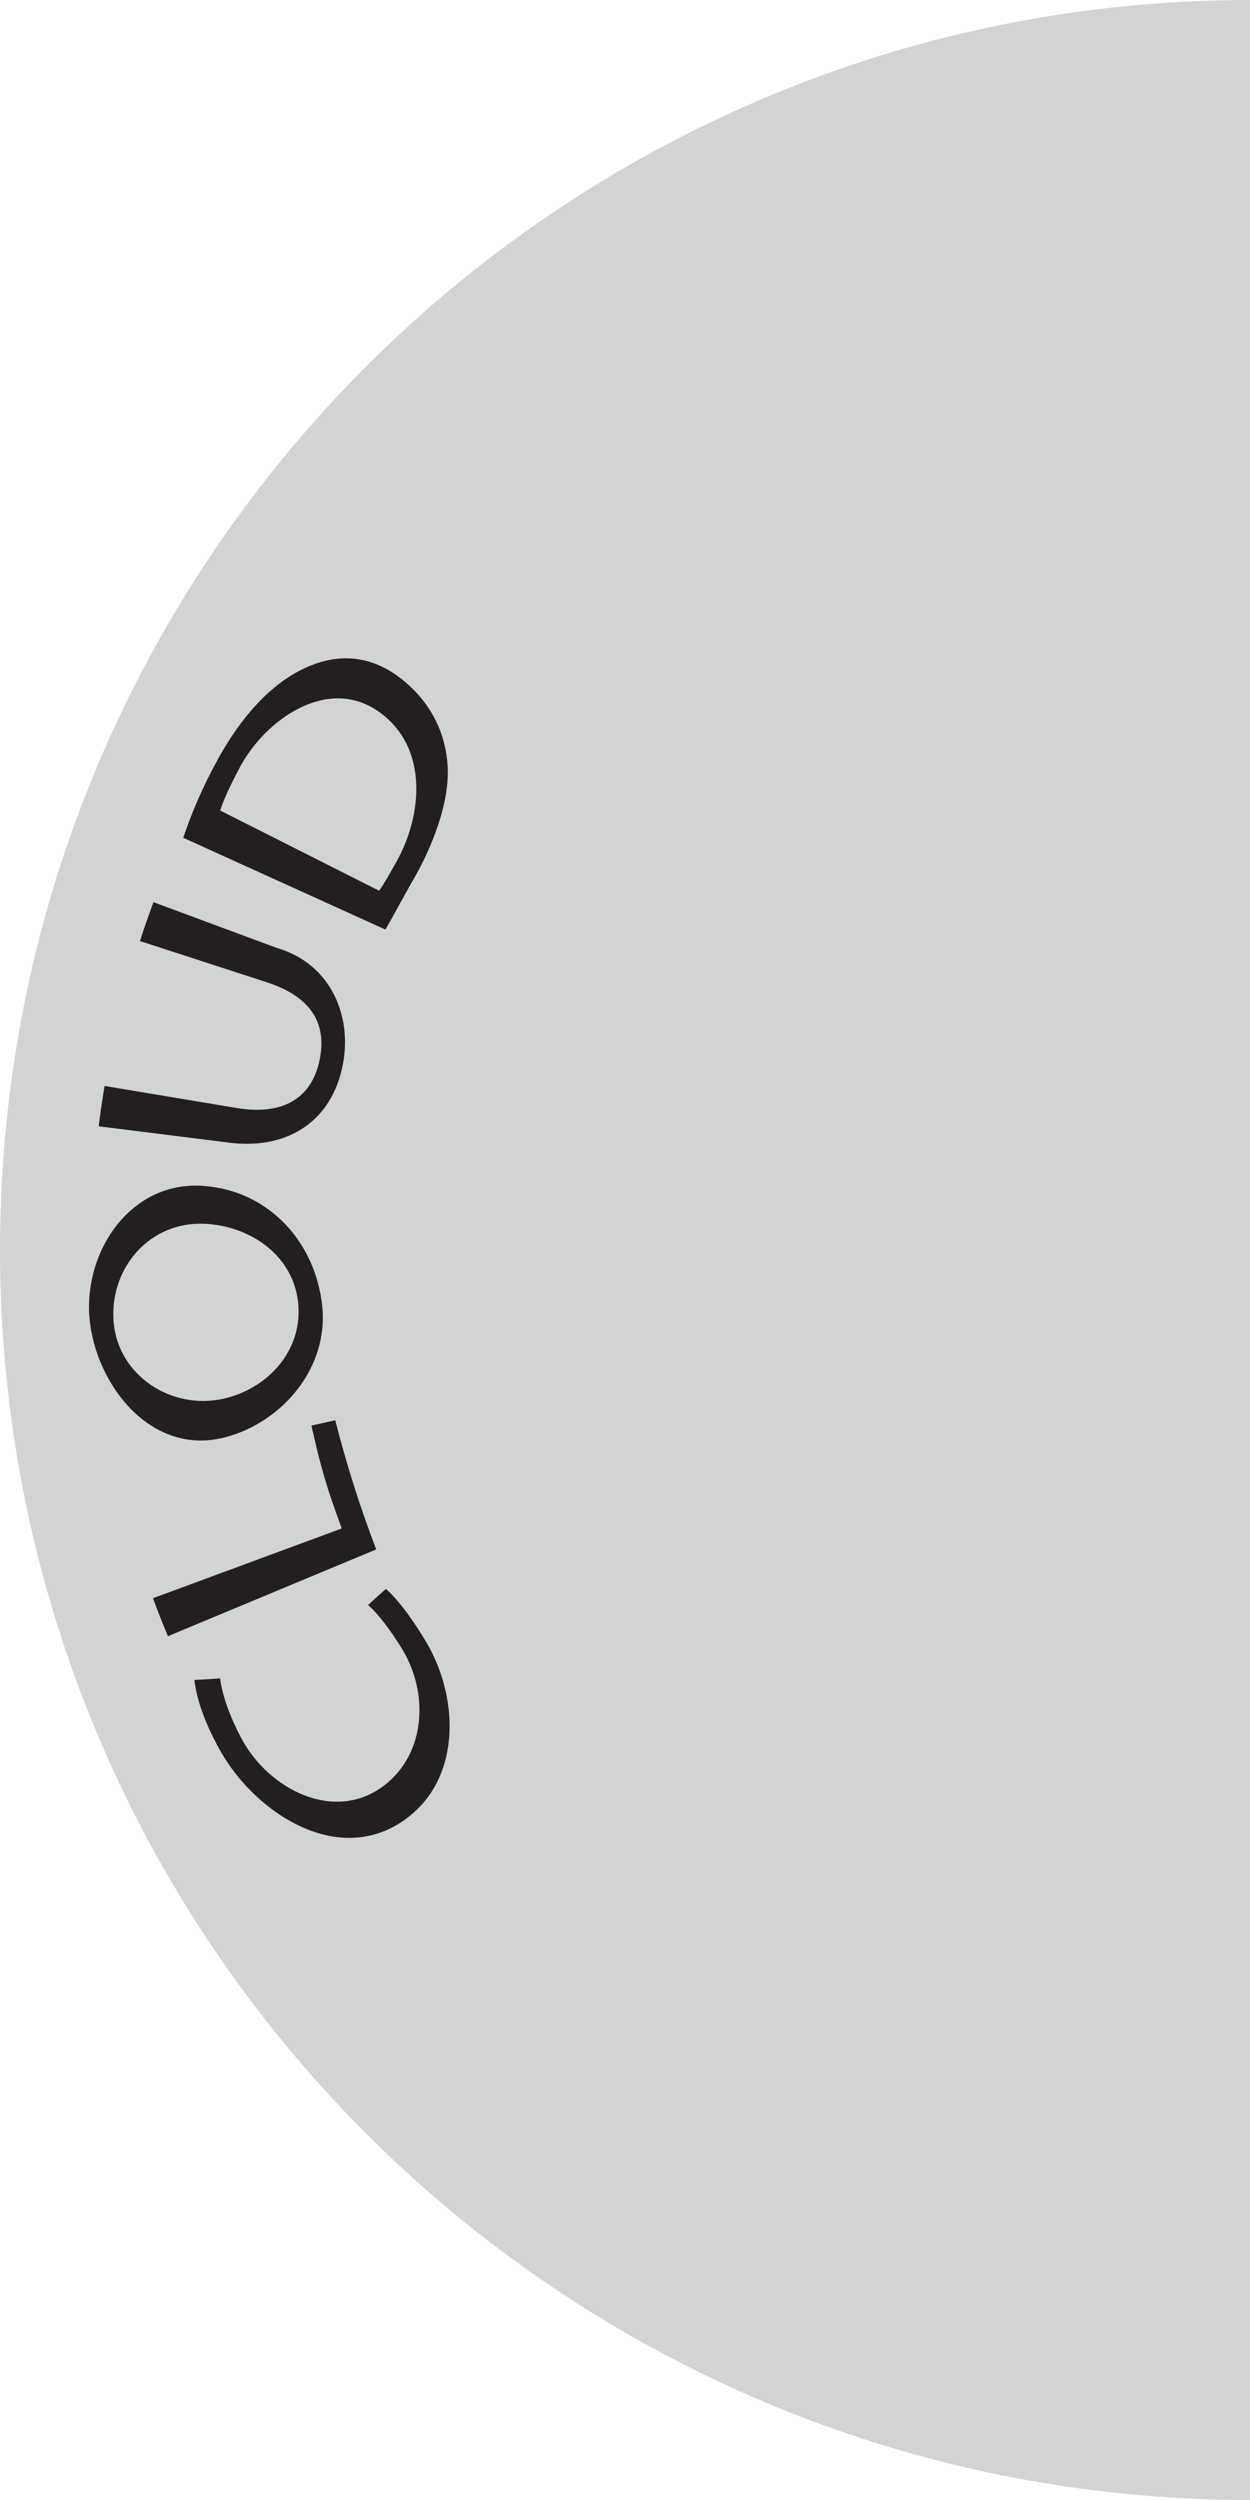 <?xml version="1.0" encoding="UTF-8"?>
<svg id="Layer_2" data-name="Layer 2" xmlns="http://www.w3.org/2000/svg" viewBox="0 0 300 600">
  <defs>
    <style>
      .cls-1 {
        fill: #231f20;
      }

      .cls-1, .cls-2 {
        stroke-width: 0px;
      }

      .cls-2 {
        fill: #d1d3d4;
      }
    </style>
  </defs>
  <g id="Layer_1-2" data-name="Layer 1">
    <path class="cls-2" d="m300,0h0v600h0C134.43,600,0,465.57,0,300H0C0,134.43,134.43,0,300,0Z"/>
    <g>
      <path class="cls-1" d="m92.6,381.34c2.39,2.01,5.98,6.52,9.67,12.71,7.6,12.76,8.66,31.76-4.02,41.85-16.13,12.84-36.64-.37-45.25-15.48-4.75-8.35-6.09-14.47-6.33-17.23,2.47-.13,3.7-.2,6.16-.38.45,3.83,2.25,9.03,5.1,14.39,6.51,12.24,22.31,20.41,34.22,11.35,10.12-7.69,10.81-22.36,4.25-32.96-2.46-3.97-5.43-8.11-8.07-10.38,1.7-1.56,2.56-2.34,4.29-3.87Z"/>
      <path class="cls-1" d="m40.3,392.69c-1.51-3.62-2.23-5.45-3.58-9.12,15.1-5.58,30.2-11.16,45.3-16.74-3.59-9.71-5.04-14.67-7.28-24.69,2.29-.51,3.43-.77,5.72-1.28,2.75,10.77,5.87,20.62,9.83,31-16.66,6.94-33.33,13.89-49.99,20.83Z"/>
      <path class="cls-1" d="m48.91,284.62c15.83,1.21,26.83,13.66,28.43,28.84,1.55,14.75-9.49,27.82-23.22,31.47-17.91,4.76-31.25-12.76-32.64-28.59-1.41-16.07,9.93-33.06,27.43-31.72Zm3.33,51.33c10.92-1.77,20.16-10.85,19.38-22.53-.8-11.98-11.58-19.37-22.85-19.72-12.76-.4-22.08,10.29-21.56,22.69.55,13,12.86,21.53,25.03,19.56Z"/>
      <path class="cls-1" d="m25.1,260.63c10.54,1.76,21.08,3.52,31.62,5.28,11.97,2,17.94-3.02,19.82-10.78,2.09-8.62-1.07-15.66-12.46-19.37-10.16-3.3-20.33-6.61-30.49-9.91,1.22-3.75,1.87-5.62,3.24-9.33,9.87,3.66,19.74,7.33,29.61,10.99,13.1,3.79,18.53,16.79,15.58,29.22-3.08,12.98-13.58,19.09-26.68,17.55-10.55-1.32-21.1-2.64-31.65-3.97.48-3.88.77-5.82,1.41-9.68Z"/>
      <path class="cls-1" d="m43.98,201.07c1.89-5.71,4.71-12.39,8.53-19.25,5.11-9.18,12.61-18.55,22.68-22.33,7.54-2.83,14.95-1.69,21.7,3.89,6.81,5.63,10.13,12.89,10.55,20.6.49,8.85-3.94,19.7-8.15,26.98-2.68,4.62-4.83,8.79-6.79,12.14-16.17-7.34-32.34-14.69-48.51-22.03Zm47.01,12.7c1.19-1.64,2.6-4.18,4.11-6.87,6.35-11.31,7.72-27.43-3.93-35.91-12.43-9.06-27.53,1.73-33.61,13.17-2.3,4.33-3.94,7.9-4.73,10.36,12.72,6.42,25.44,12.84,38.17,19.26Z"/>
    </g>
  </g>
</svg>